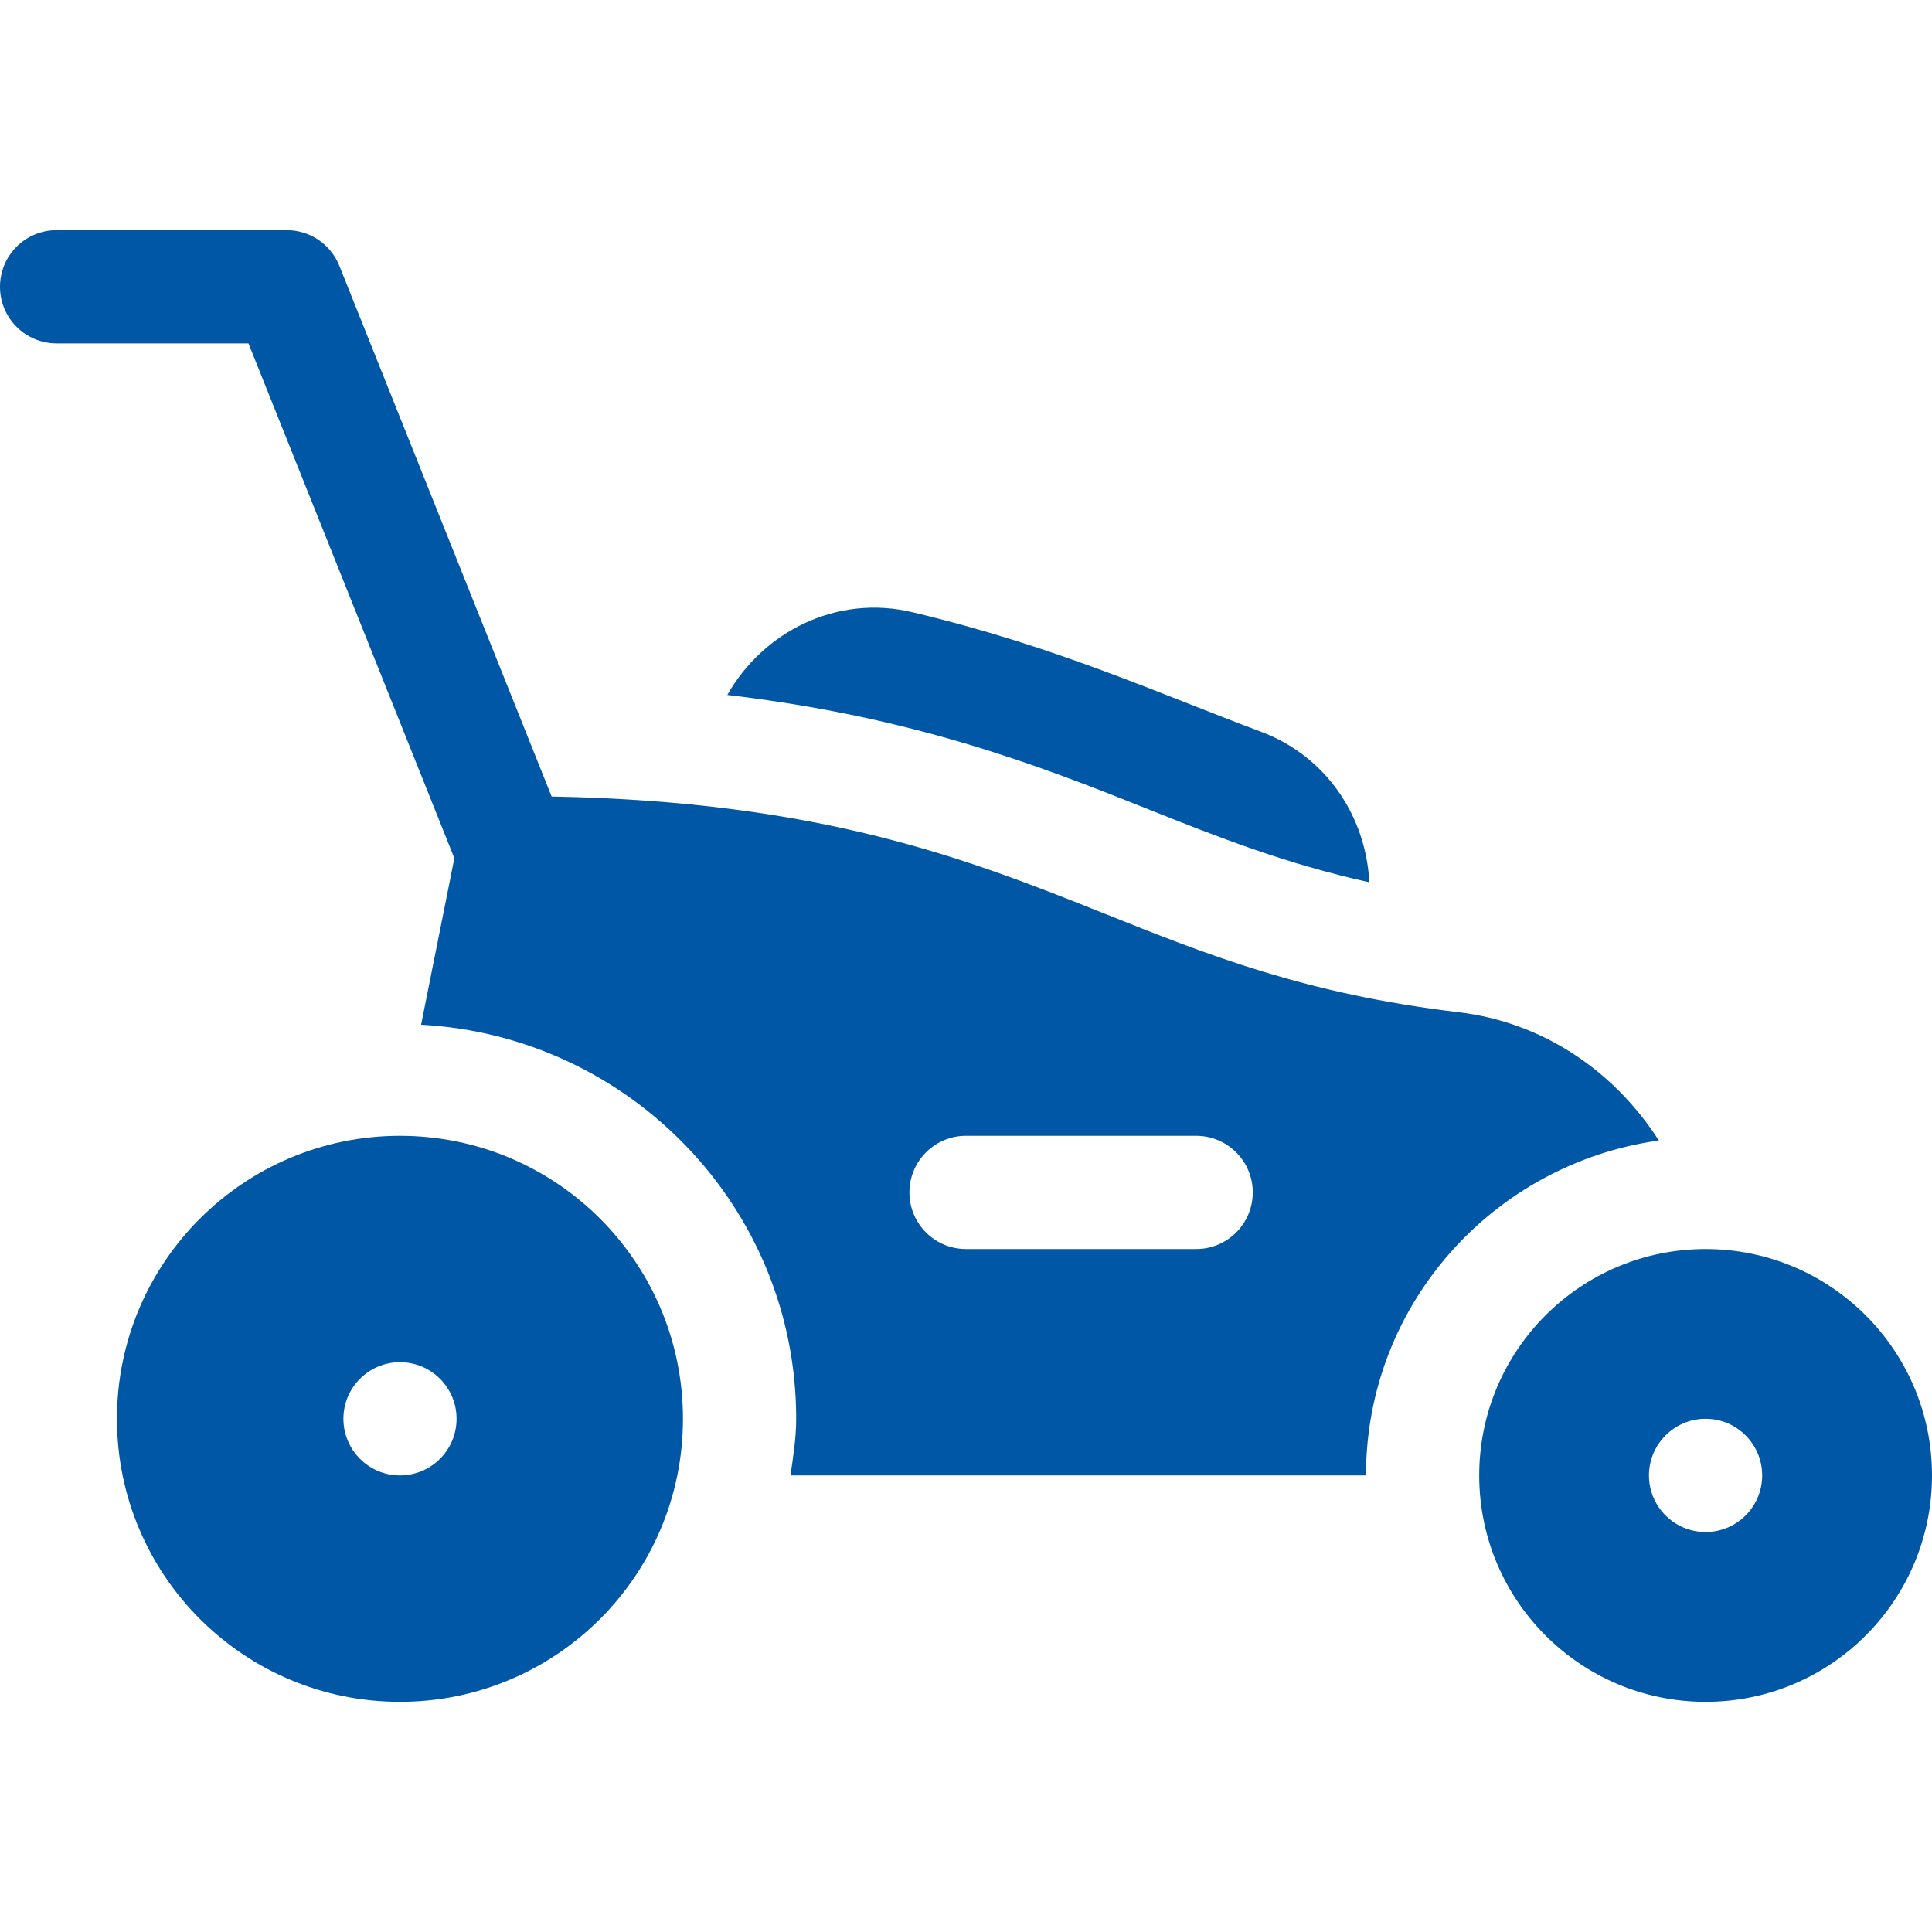 <?xml version="1.0" encoding="UTF-8"?> <svg xmlns="http://www.w3.org/2000/svg" width="28" height="28" viewBox="0 0 28 28" fill="none"><path d="M24.719 18.102C22.907 18.102 21.438 19.571 21.438 21.383C21.438 23.195 22.907 24.664 24.719 24.664C26.531 24.664 28 23.195 28 21.383C28 19.571 26.531 18.102 24.719 18.102ZM24.719 22.203C24.266 22.203 23.898 21.836 23.898 21.383C23.898 20.93 24.266 20.562 24.719 20.562C25.172 20.562 25.539 20.93 25.539 21.383C25.539 21.836 25.172 22.203 24.719 22.203ZM1.695 20.562C1.695 22.828 3.532 24.664 5.797 24.664C8.062 24.664 9.898 22.828 9.898 20.562C9.898 18.297 8.062 16.461 5.797 16.461C3.532 16.461 1.695 18.297 1.695 20.562ZM6.617 20.562C6.617 21.015 6.25 21.383 5.797 21.383C5.344 21.383 4.977 21.015 4.977 20.562C4.977 20.109 5.344 19.742 5.797 19.742C6.25 19.742 6.617 20.109 6.617 20.562ZM13.229 8.874C12.127 8.608 11.059 9.156 10.541 10.072C13.216 10.386 15.024 11.081 16.605 11.714C17.669 12.139 18.632 12.518 19.845 12.787C19.797 11.826 19.217 10.957 18.271 10.603C16.822 10.063 15.309 9.368 13.229 8.874Z" fill="#0057A6"></path><path d="M0.82 4.977H3.601L6.585 12.438L6.103 14.851C9.124 15.014 11.539 17.501 11.539 20.562C11.539 20.843 11.495 21.113 11.456 21.383H19.797C19.797 18.901 21.649 16.863 24.041 16.529C23.388 15.51 22.35 14.814 21.141 14.67C18.92 14.406 17.502 13.839 16 13.238C14.004 12.44 11.89 11.616 7.995 11.544L4.918 3.852C4.857 3.7 4.752 3.569 4.616 3.477C4.48 3.385 4.32 3.336 4.156 3.336H0.82C0.367 3.336 0 3.703 0 4.156C0 4.61 0.367 4.977 0.82 4.977ZM14 16.461H17.336C17.789 16.461 18.156 16.828 18.156 17.281C18.156 17.735 17.789 18.102 17.336 18.102H14C13.547 18.102 13.18 17.735 13.18 17.281C13.18 16.828 13.547 16.461 14 16.461Z" fill="#0057A6"></path></svg> 